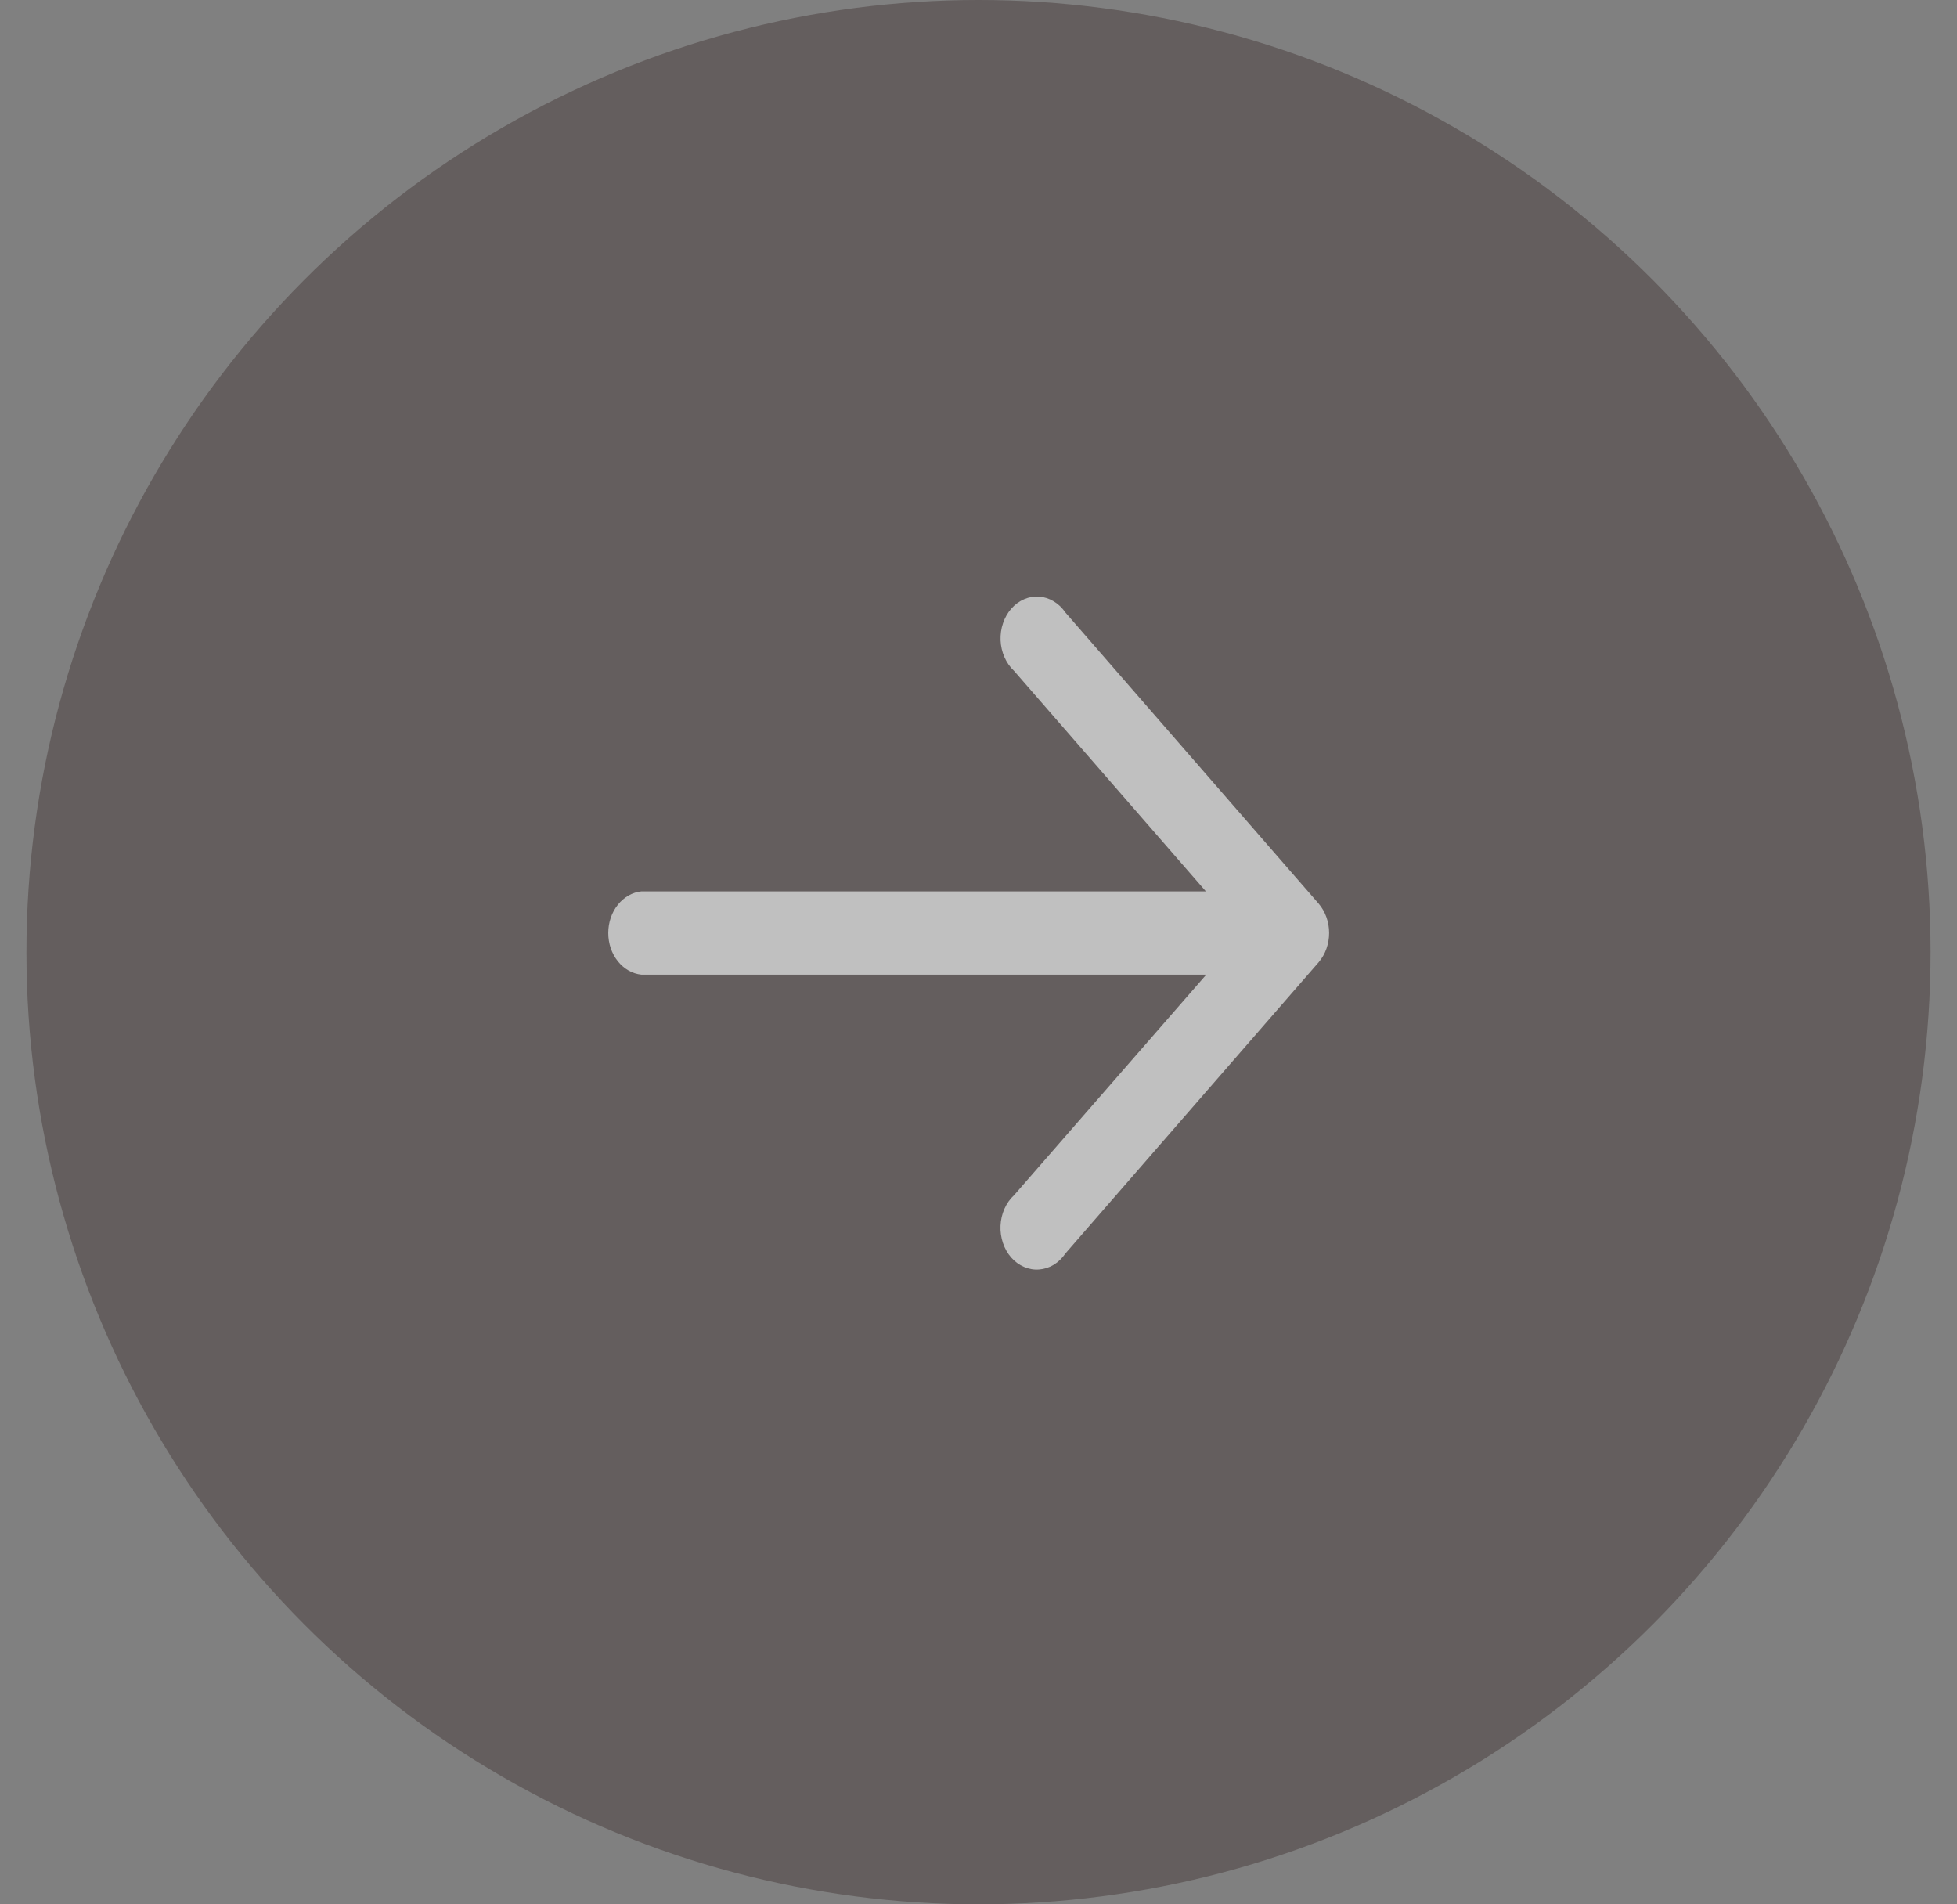<svg width="37" height="36" viewBox="0 0 37 36" fill="none" xmlns="http://www.w3.org/2000/svg">
<rect x="0" y="0" width="37" height="36" fill="#808080" stroke="none"/>
<g opacity="0.5">
<circle cx="18.5" cy="18" r="18" fill="#483C3B"/>
<path d="M22.799 18.425L12.127 18.425C11.956 18.408 11.797 18.317 11.681 18.172C11.564 18.026 11.5 17.836 11.5 17.638C11.5 17.44 11.564 17.25 11.681 17.104C11.797 16.959 11.956 16.868 12.127 16.851L22.799 16.851L19.171 12.681C19.096 12.611 19.034 12.523 18.991 12.424C18.947 12.325 18.922 12.216 18.917 12.106C18.913 11.995 18.928 11.884 18.964 11.78C18.999 11.677 19.052 11.583 19.121 11.505C19.19 11.427 19.272 11.367 19.363 11.328C19.453 11.289 19.549 11.272 19.646 11.279C19.742 11.286 19.836 11.316 19.922 11.368C20.008 11.419 20.083 11.491 20.142 11.578L24.934 17.086C25.059 17.234 25.129 17.431 25.129 17.637C25.129 17.843 25.059 18.04 24.934 18.188L20.142 23.697C20.083 23.785 20.008 23.857 19.922 23.909C19.837 23.961 19.742 23.991 19.646 23.998C19.549 24.006 19.452 23.989 19.362 23.95C19.271 23.911 19.188 23.851 19.119 23.773C19.05 23.695 18.997 23.601 18.962 23.497C18.927 23.393 18.911 23.282 18.916 23.171C18.921 23.06 18.946 22.951 18.99 22.852C19.034 22.753 19.095 22.665 19.171 22.596L22.806 18.425L22.799 18.425Z" fill="white"/>
</g>
</svg>
